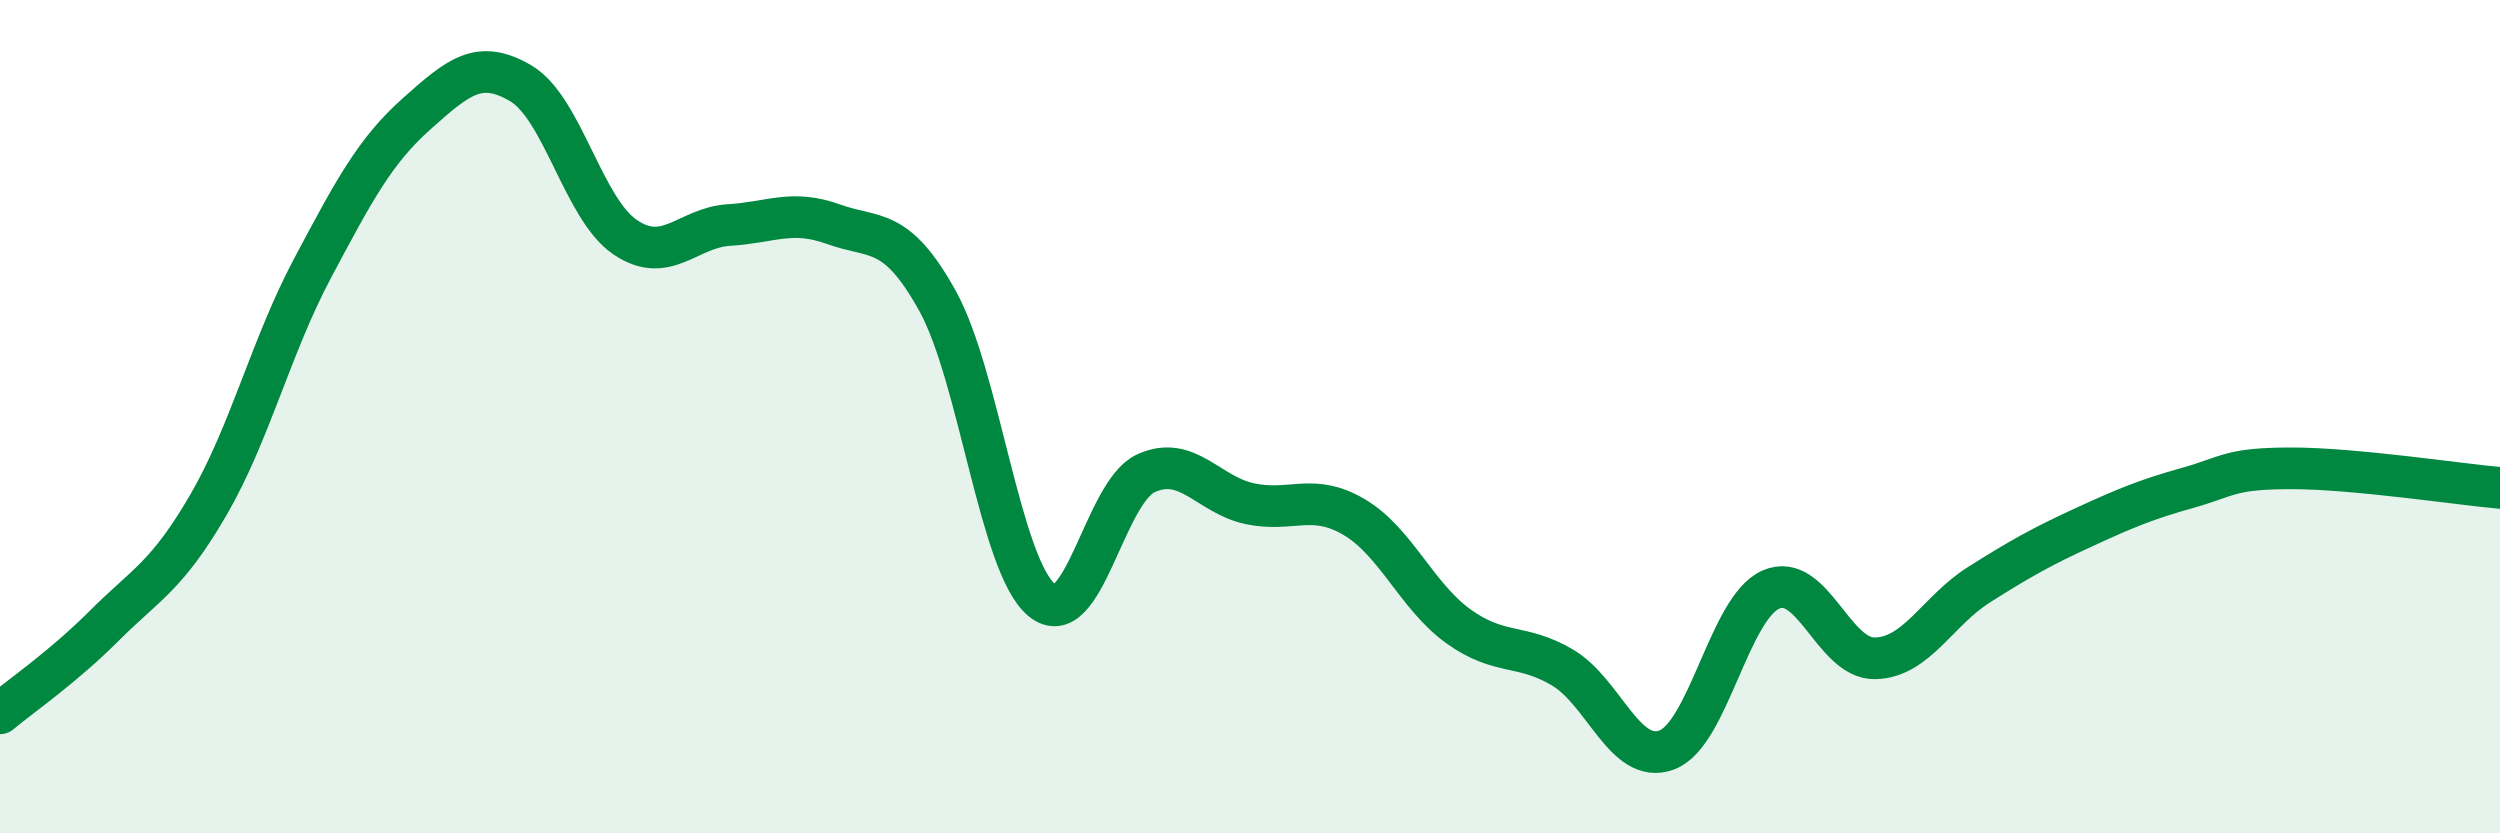 
    <svg width="60" height="20" viewBox="0 0 60 20" xmlns="http://www.w3.org/2000/svg">
      <path
        d="M 0,17.12 C 0.5,16.7 1.5,16.02 2.5,15.02 C 3.5,14.02 4,13.84 5,12.12 C 6,10.4 6.5,8.32 7.5,6.44 C 8.5,4.56 9,3.62 10,2.73 C 11,1.84 11.5,1.41 12.5,2 C 13.5,2.59 14,5.01 15,5.69 C 16,6.37 16.5,5.46 17.5,5.4 C 18.5,5.34 19,5.02 20,5.38 C 21,5.74 21.5,5.42 22.5,7.22 C 23.5,9.02 24,13.57 25,14.4 C 26,15.23 26.5,11.82 27.5,11.36 C 28.5,10.9 29,11.88 30,12.09 C 31,12.3 31.5,11.82 32.5,12.41 C 33.5,13 34,14.31 35,15.03 C 36,15.75 36.5,15.43 37.5,16.02 C 38.5,16.61 39,18.37 40,18 C 41,17.63 41.5,14.59 42.5,14.15 C 43.5,13.71 44,15.82 45,15.8 C 46,15.78 46.5,14.66 47.5,14.03 C 48.5,13.4 49,13.12 50,12.66 C 51,12.2 51.5,11.99 52.5,11.71 C 53.5,11.43 53.5,11.24 55,11.24 C 56.5,11.24 59,11.62 60,11.71L60 20L0 20Z"
        fill="#008740"
        opacity="0.1"
        stroke-linecap="round"
        stroke-linejoin="round"
      />
      <path
        d="M 0,17.12 C 0.5,16.7 1.5,16.02 2.5,15.02 C 3.5,14.02 4,13.84 5,12.12 C 6,10.4 6.5,8.32 7.5,6.44 C 8.5,4.56 9,3.62 10,2.73 C 11,1.84 11.5,1.41 12.5,2 C 13.5,2.59 14,5.01 15,5.69 C 16,6.37 16.5,5.46 17.5,5.4 C 18.5,5.34 19,5.02 20,5.38 C 21,5.74 21.5,5.42 22.5,7.22 C 23.5,9.02 24,13.57 25,14.4 C 26,15.23 26.5,11.82 27.5,11.36 C 28.5,10.9 29,11.88 30,12.09 C 31,12.3 31.5,11.82 32.5,12.41 C 33.5,13 34,14.31 35,15.03 C 36,15.75 36.5,15.43 37.5,16.02 C 38.5,16.61 39,18.37 40,18 C 41,17.63 41.5,14.59 42.5,14.15 C 43.5,13.71 44,15.82 45,15.8 C 46,15.78 46.5,14.66 47.5,14.03 C 48.5,13.4 49,13.12 50,12.66 C 51,12.2 51.5,11.99 52.5,11.71 C 53.5,11.43 53.5,11.24 55,11.24 C 56.5,11.24 59,11.62 60,11.71"
        stroke="#008740"
        stroke-width="1"
        fill="none"
        stroke-linecap="round"
        stroke-linejoin="round"
      />
    </svg>
  
